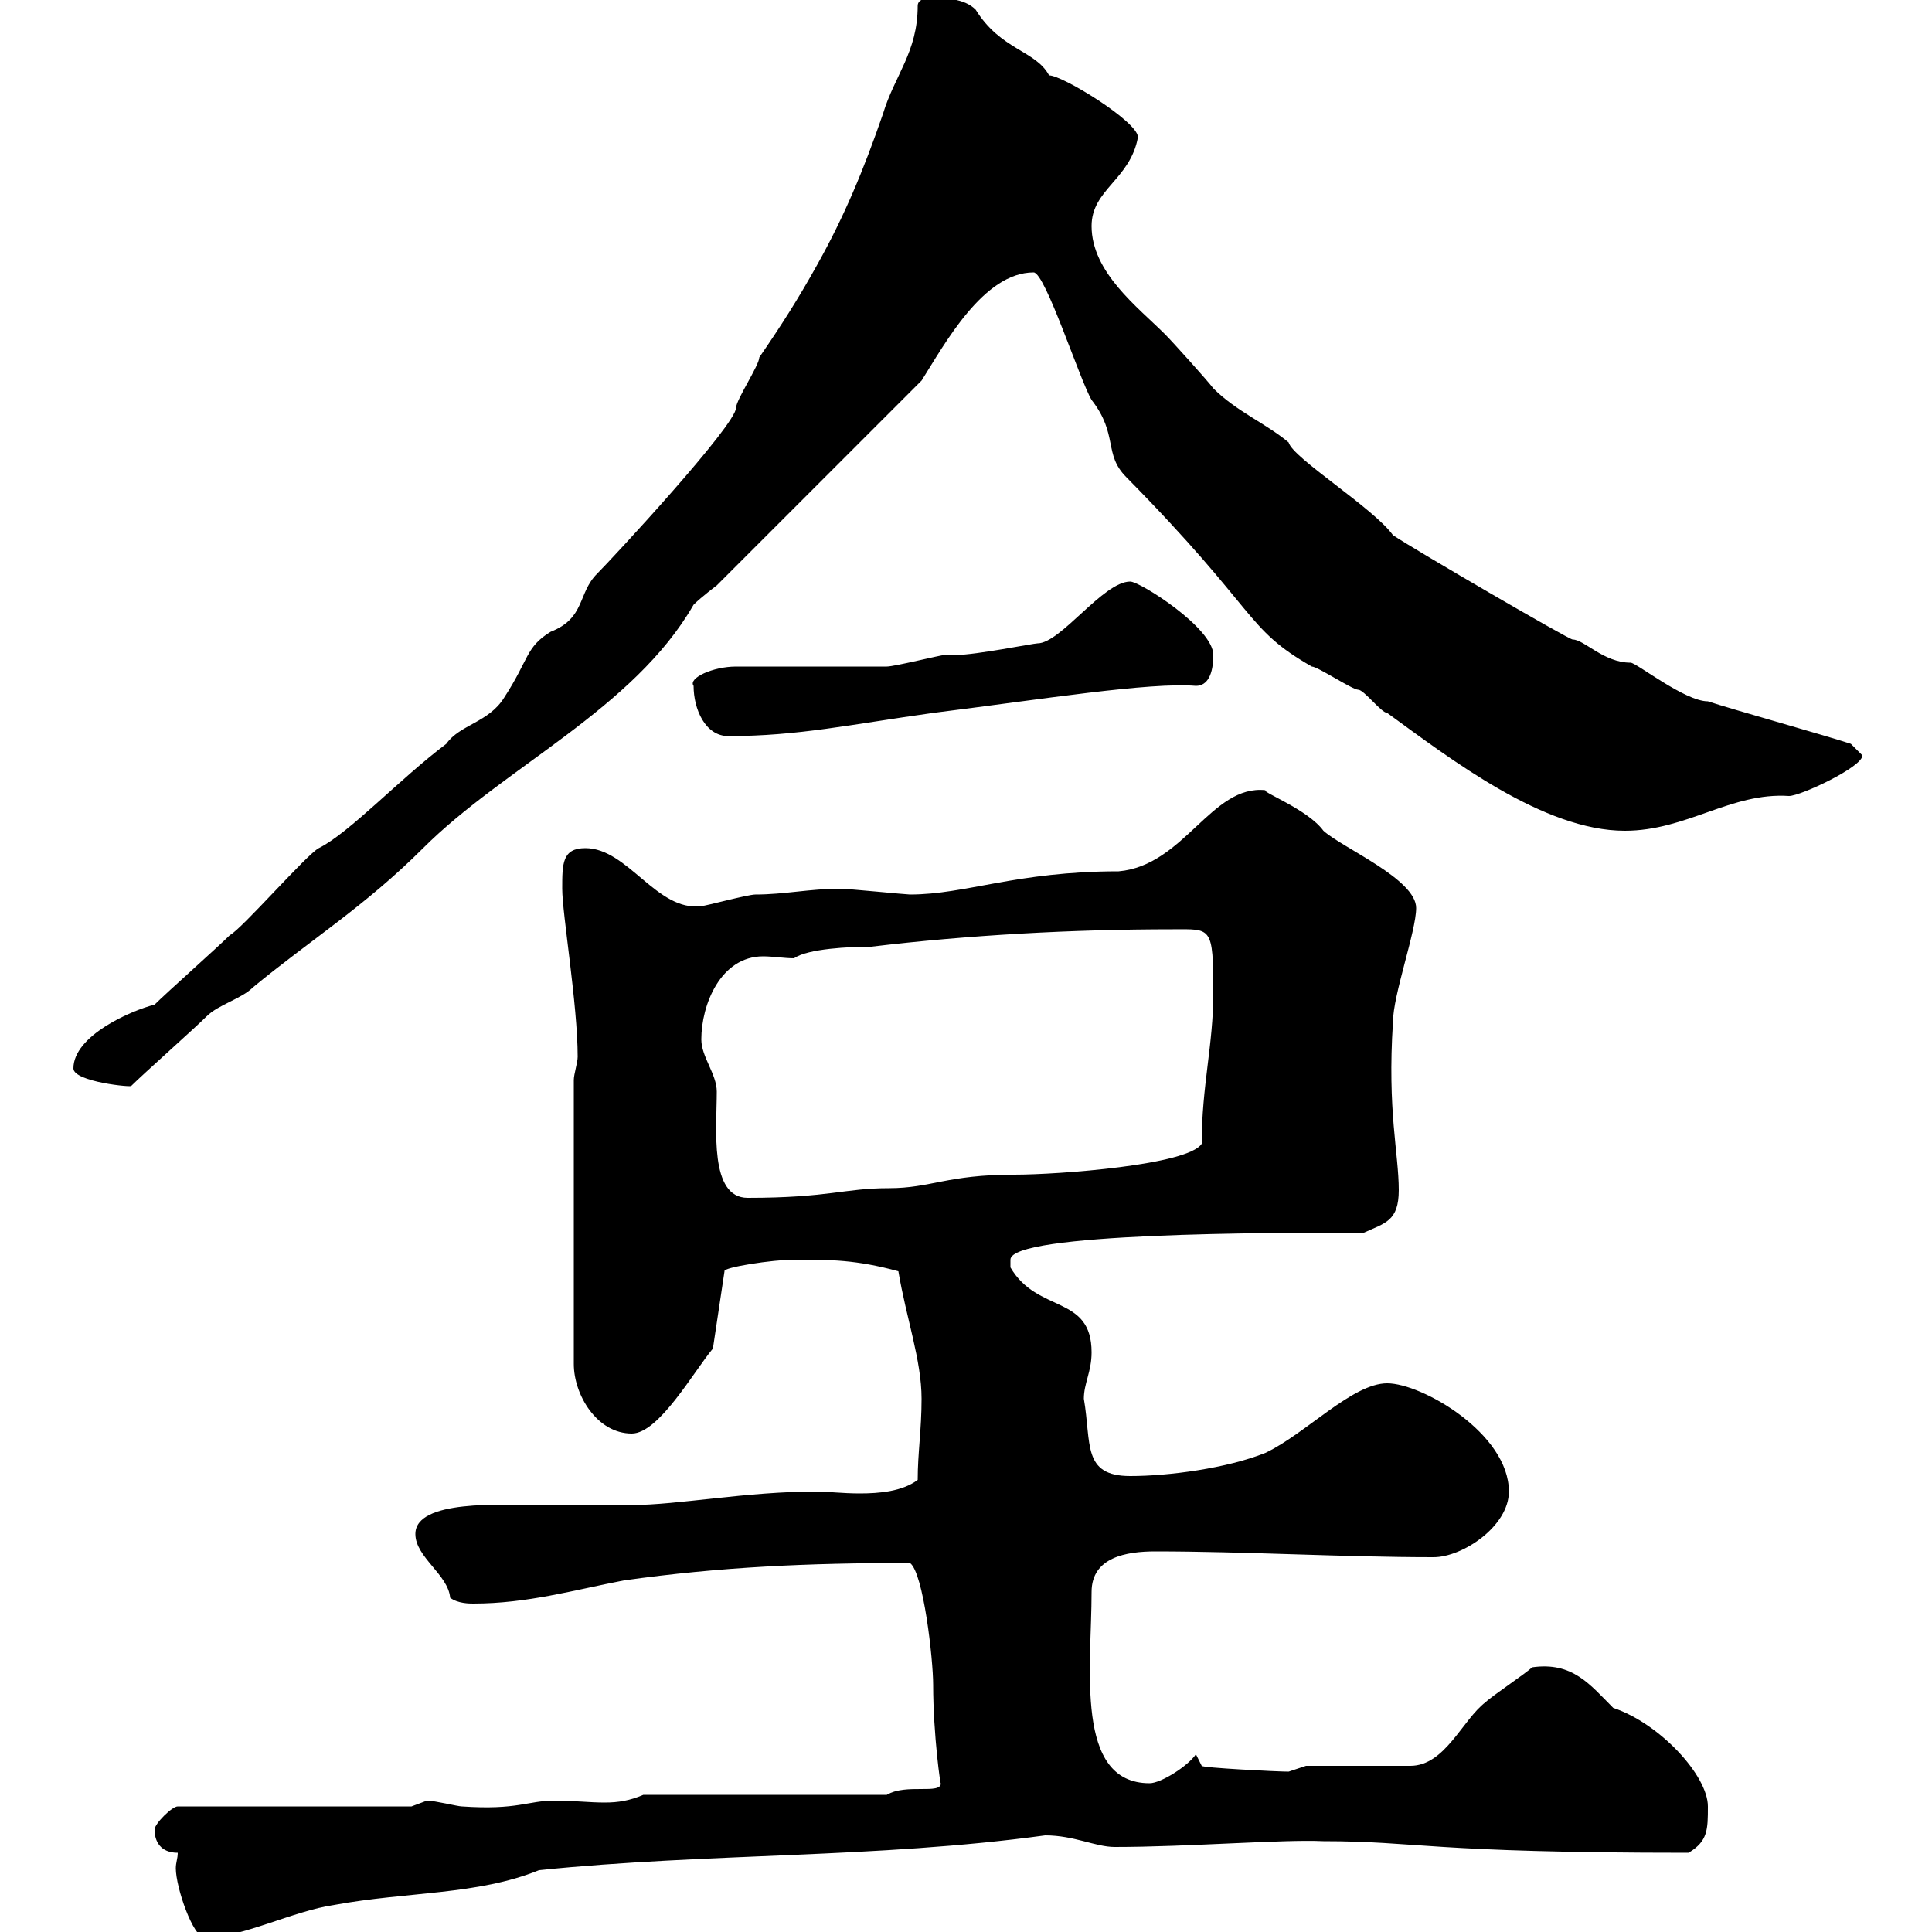<svg xmlns="http://www.w3.org/2000/svg" xmlns:xlink="http://www.w3.org/1999/xlink" width="300" height="300"><path d="M27.60 287.70C27.60 288.60 27.30 289.20 27.30 290.10C27.30 293.10 30 300.90 31.80 300.90C37.50 300.90 45.60 296.70 51.90 295.80C63.30 293.70 74.10 294.30 83.70 290.40C110.10 287.70 135.90 288.60 162.30 285C166.80 285 170.10 286.80 173.10 286.80C184.50 286.80 199.20 285.60 205.50 285.90C220.20 285.90 221.70 287.70 262.20 287.70C265.20 285.90 265.20 284.10 265.20 280.50C265.20 275.70 257.70 267.60 250.50 265.20C246.90 261.60 244.20 258 237.90 258.90C237 259.80 231.60 263.40 230.70 264.30C227.10 267 224.40 274.20 219 274.20L202.80 274.20C202.80 274.20 200.10 275.10 200.10 275.10C198.30 275.10 186.60 274.50 186.60 274.20L185.70 272.40C184.50 274.20 180.30 276.90 178.50 276.90C166.80 276.90 169.50 258.90 169.50 247.20C169.50 241.80 174.90 240.90 179.40 240.90C193.20 240.90 208.50 241.80 222.60 241.80C227.10 241.80 234.30 237 234.30 231.60C234.30 222.60 220.80 214.80 215.40 214.80C210 214.80 202.80 222.60 196.50 225.60C190.50 228 181.50 229.20 175.50 229.20C168 229.20 169.50 224.10 168.30 217.20C168.30 214.80 169.50 213 169.50 210C169.50 201 161.10 204 156.90 196.80C156.90 196.80 156.90 196.80 156.90 195.60C156.90 191.40 197.40 191.40 211.80 191.40C215.10 189.90 217.20 189.60 217.20 184.80C217.20 179.10 215.40 172.50 216.30 158.70C216.30 154.50 219.90 144.60 219.90 141C219.90 136.50 208.50 131.70 205.50 129C203.10 125.70 195.90 123 196.50 122.70C188.10 121.80 183.90 134.40 173.70 135.30C157.80 135.30 150 138.90 141.30 138.90C140.70 138.90 131.70 138 130.50 138C125.70 138 121.80 138.90 117.30 138.90C116.10 138.90 109.50 140.70 108.90 140.70C102 141.60 97.50 131.70 90.90 131.70C87.30 131.70 87.30 134.10 87.30 138C87.30 141.90 89.70 156 89.70 164.10C89.70 165 89.10 166.80 89.10 167.70L89.10 211.80C89.10 216.60 92.70 222.60 98.10 222.60C102.30 222.60 107.70 213 110.70 209.40L112.50 197.40C112.20 196.80 120 195.60 123.30 195.60C129 195.60 132.90 195.60 139.50 197.40C140.70 204.60 143.10 211.20 143.10 217.20C143.10 222 142.50 225.60 142.50 229.80C140.10 231.60 136.50 231.90 133.50 231.90C130.80 231.90 128.40 231.60 126.90 231.60C115.80 231.60 105.30 233.70 98.10 233.70C93 233.70 88.50 233.70 83.40 233.70C78 233.70 64.50 232.80 64.50 238.20C64.50 241.80 69.60 244.50 69.90 248.10C71.10 249 72.90 249 73.50 249C81.90 249 89.10 246.90 96.90 245.40C111.90 243.30 125.40 242.70 141.30 242.70C143.40 244.20 144.90 257.70 144.90 261.60C144.90 269.40 146.10 277.80 146.10 276.90C146.10 278.70 140.70 276.90 137.70 278.70L99.90 278.70C97.80 279.60 96 279.90 93.90 279.90C91.50 279.90 89.10 279.60 86.10 279.60C81.90 279.60 80.40 281.10 71.70 280.50C71.10 280.50 67.50 279.60 66.30 279.60C66.30 279.60 63.90 280.50 63.90 280.50L27.60 280.50C26.70 280.50 24 283.20 24 284.10C24 285.90 24.90 287.70 27.60 287.70ZM108.90 161.40C108.90 156 111.90 148.50 118.50 148.50C120 148.50 121.80 148.80 123.30 148.80C125.40 147.30 132 147 135.30 147C150.30 145.20 166.50 144.30 182.10 144.30C188.10 144.30 188.40 143.70 188.40 154.20C188.40 162.30 186.60 168.60 186.60 177.60C184.50 180.90 164.40 182.40 157.50 182.40C147 182.40 144.60 184.50 138 184.50C131.10 184.50 128.70 186 116.10 186C110.10 186 111.30 175.20 111.30 169.50C111.30 166.80 108.90 164.10 108.90 161.40ZM11.40 165.90C11.40 168 20.70 168.90 20.40 168.60C22.20 166.80 30.30 159.60 32.10 157.80C33.90 156 37.50 155.10 39.30 153.30C48 146.10 56.70 140.70 65.70 131.70C78.30 119.10 98.40 110.10 107.70 93.90C108.90 92.70 111.30 90.90 111.30 90.90L143.10 59.10C146.70 53.40 152.70 42.30 160.50 42.30C162.30 42.30 167.70 59.10 169.50 62.10C173.70 67.50 171.30 70.50 174.90 74.10C195.60 95.10 193.20 97.50 203.70 103.50C204.60 103.50 210 107.10 210.90 107.10C211.80 107.10 214.50 110.70 215.40 110.70C225.30 117.90 239.70 129 252.30 129C261.90 129 268.80 123 277.80 123.60C279.60 123.60 289.20 119.10 289.20 117.30C289.20 117.30 287.40 115.50 287.40 115.50C283.80 114.30 268.80 110.10 265.20 108.90C261.60 108.90 254.10 102.90 253.20 102.90C249 102.90 246 99.30 244.20 99.30C243.60 99.30 219.90 85.50 216.30 83.10C213.30 78.90 200.70 71.10 200.10 68.70C196.50 65.70 192 63.90 188.40 60.30C187.50 59.10 182.10 53.10 180.90 51.90C176.70 47.70 169.50 42.30 169.50 35.10C169.50 29.40 175.50 27.90 176.70 21.30C176.70 18.90 165 11.70 162.90 11.70C160.80 7.80 155.40 7.80 151.50 1.50C149.70-0.30 146.70-0.30 144.30-0.30C144.30-0.30 142.50-0.30 142.50 0.90C142.50 8.10 138.90 11.70 137.10 17.70C134.10 26.40 131.10 33.60 126.90 41.10C123.90 46.50 121.20 50.70 117.90 55.50C117.90 56.70 114.30 62.10 114.30 63.30C114.30 66 95.10 86.70 92.70 89.10C89.70 92.10 90.90 96 85.50 98.10C81.60 100.50 82.20 102.30 78.30 108.30C75.90 112.20 71.40 112.50 69.30 115.50C62.10 120.90 54.30 129.30 49.50 131.70C47.70 132.60 37.50 144.30 35.70 145.20C33.90 147 25.80 154.20 24 156C20.40 156.90 11.40 160.80 11.40 165.90ZM107.70 106.50C107.70 110.10 109.50 114.30 113.10 114.30C123.90 114.30 132 112.50 144.90 110.70C161.70 108.60 178.50 105.90 185.70 106.50C187.50 106.50 188.40 104.70 188.40 101.70C188.40 97.50 177 90.30 175.50 90.30C171.30 90.30 164.70 99.90 161.10 99.90C160.50 99.90 151.50 101.70 148.50 101.70C148.50 101.70 146.70 101.70 146.70 101.70C146.10 101.70 138.90 103.50 137.70 103.50C135.30 103.50 117.30 103.50 114.30 103.50C110.70 103.50 106.80 105.30 107.70 106.50Z"/></svg>